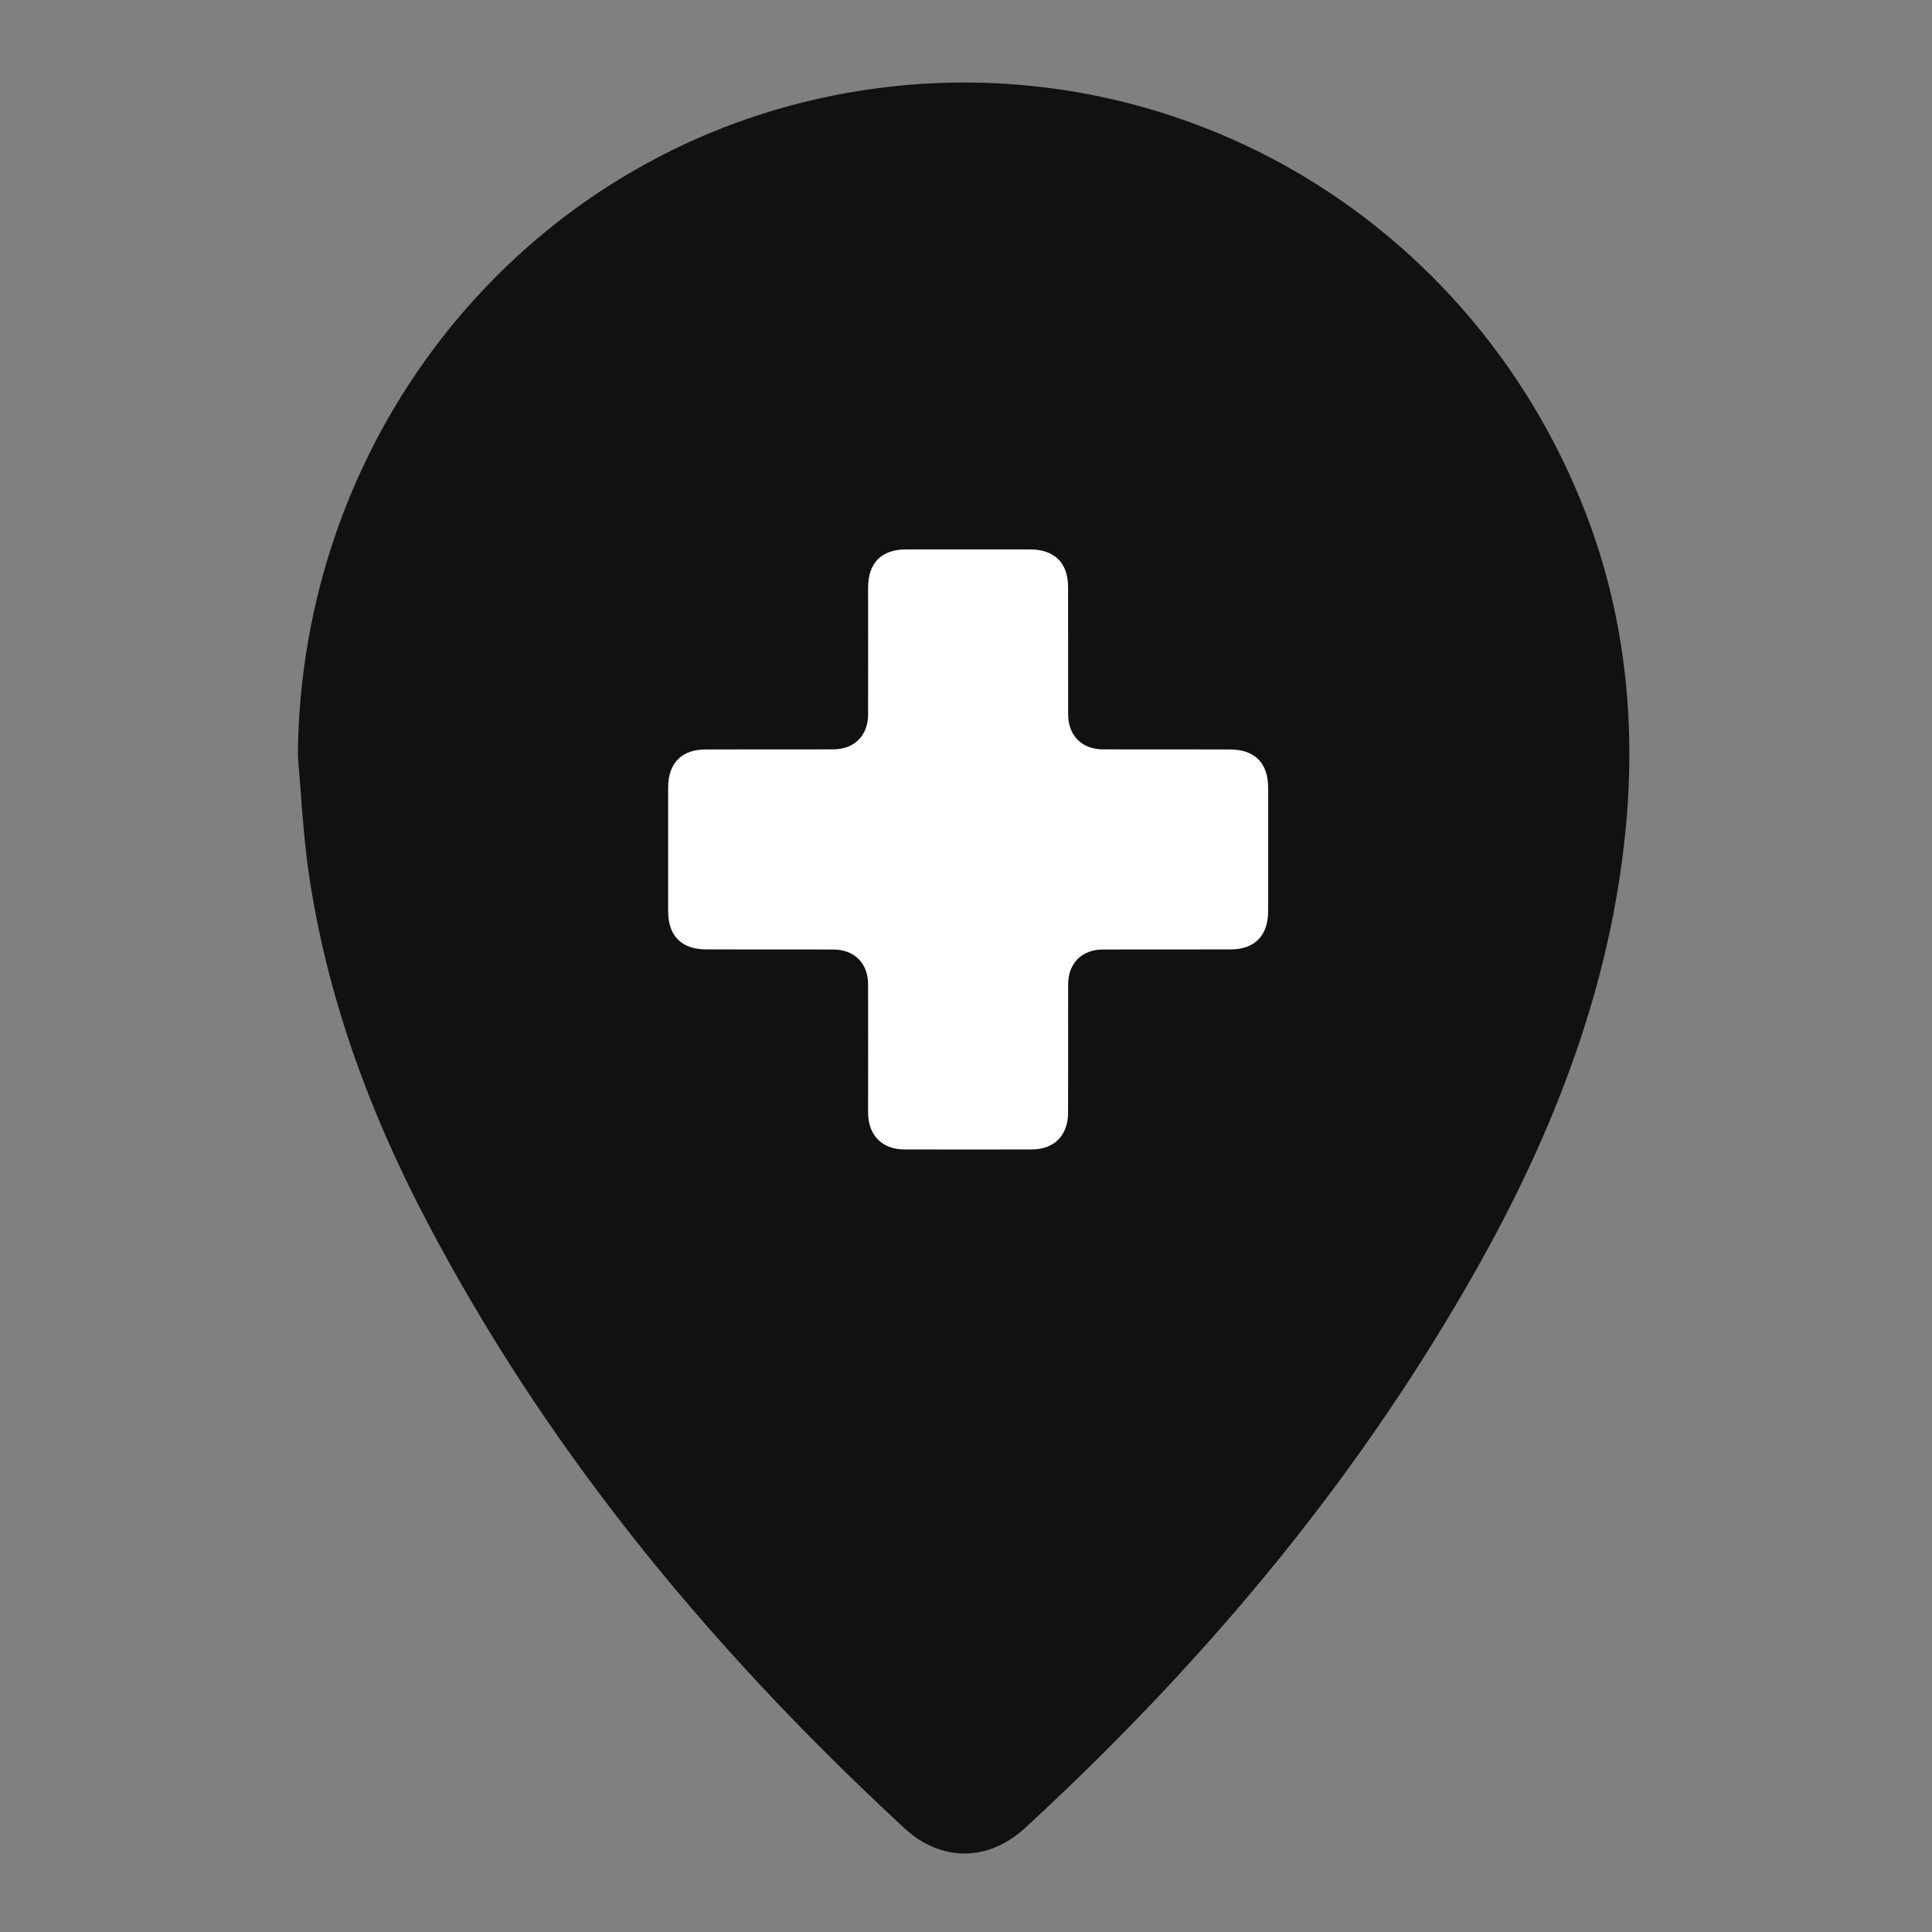 <?xml version="1.0" encoding="UTF-8"?>
<svg width="24px" height="24px" viewBox="0 0 24 24" version="1.1" xmlns="http://www.w3.org/2000/svg" xmlns:xlink="http://www.w3.org/1999/xlink">
    <rect x="0" y="0" width="24" height="24" fill="#808080" stroke="none"/>
    <title>6B1D688C-1C84-43F1-934A-AF12A1FC9FA8</title>
    <defs>
        <rect id="path-1" x="0" y="0" width="24" height="24"></rect>
    </defs>
    <g id="🖥-캐시닥-PC-Mo" stroke="none" stroke-width="1" fill="none" fill-rule="evenodd">
        <g id="웹-mo-병원약국" transform="translate(-213, -704)">
            <g id="Group-26-Copy-3" transform="translate(0, 696)">
                <g id="Group-9" transform="translate(180, 0)">
                    <g id="Group-29" transform="translate(22, 8)">
                        <g id="Group-5" transform="translate(11, 0)">
                            <mask id="mask-2" fill="white">
                                <use xlink:href="#path-1"></use>
                            </mask>
                            <g id="Mask"></g>
                            <g mask="url(#mask-2)">
                                <g transform="translate(3.7, 1.025)">
                                    <path d="M16.013,5.387 C15.285,3.471 13.899,1.895 12.113,0.95 C10.324,0.005 8.252,-0.245 6.279,0.245 C2.614,1.156 0.032,4.484 2.87168496e-16,8.353 L0.003,8.409 C0.015,8.543 0.025,8.677 0.036,8.812 L0.038,8.847 C0.063,9.174 0.089,9.512 0.14,9.854 C0.355,11.282 0.836,12.692 1.611,14.164 C3.019,16.84 4.956,19.3 7.532,21.683 C7.756,21.891 8.015,22 8.28,22 C8.553,22 8.811,21.889 9.048,21.67 C11.422,19.479 13.258,17.202 14.66,14.708 C15.748,12.775 16.352,10.957 16.506,9.149 C16.619,7.813 16.454,6.547 16.013,5.387 L16.013,5.387 Z" id="Fill-1" fill="#111111"></path>
                                    <path d="M10.005,8.284 C9.74,8.284 9.569,8.114 9.569,7.849 C9.568,7.321 9.569,6.794 9.568,6.267 C9.568,5.968 9.399,5.801 9.098,5.8 C8.584,5.8 8.07,5.8 7.555,5.8 C7.25,5.801 7.084,5.967 7.084,6.276 C7.084,6.8 7.085,7.324 7.084,7.848 C7.084,8.113 6.913,8.284 6.648,8.284 C6.121,8.285 5.594,8.284 5.067,8.285 C4.768,8.285 4.601,8.454 4.6,8.755 C4.6,9.269 4.6,9.784 4.6,10.298 C4.601,10.603 4.768,10.769 5.076,10.769 C5.6,10.77 6.124,10.769 6.648,10.77 C6.913,10.77 7.084,10.94 7.084,11.205 C7.085,11.736 7.084,12.266 7.084,12.797 C7.085,13.078 7.257,13.253 7.535,13.254 C8.062,13.255 8.589,13.255 9.117,13.254 C9.396,13.253 9.568,13.079 9.568,12.798 C9.569,12.532 9.569,12.267 9.569,12.002 C9.569,11.736 9.568,11.471 9.569,11.206 C9.569,10.94 9.739,10.77 10.004,10.77 C10.531,10.769 11.059,10.77 11.586,10.769 C11.884,10.769 12.052,10.6 12.053,10.299 C12.053,9.785 12.053,9.27 12.053,8.756 C12.052,8.451 11.885,8.285 11.577,8.285 C11.053,8.284 10.529,8.285 10.005,8.284 Z" id="Fill-3" fill="#FFFFFF"></path>
                                </g>
                            </g>
                        </g>
                    </g>
                </g>
            </g>
        </g>
    </g>
</svg>